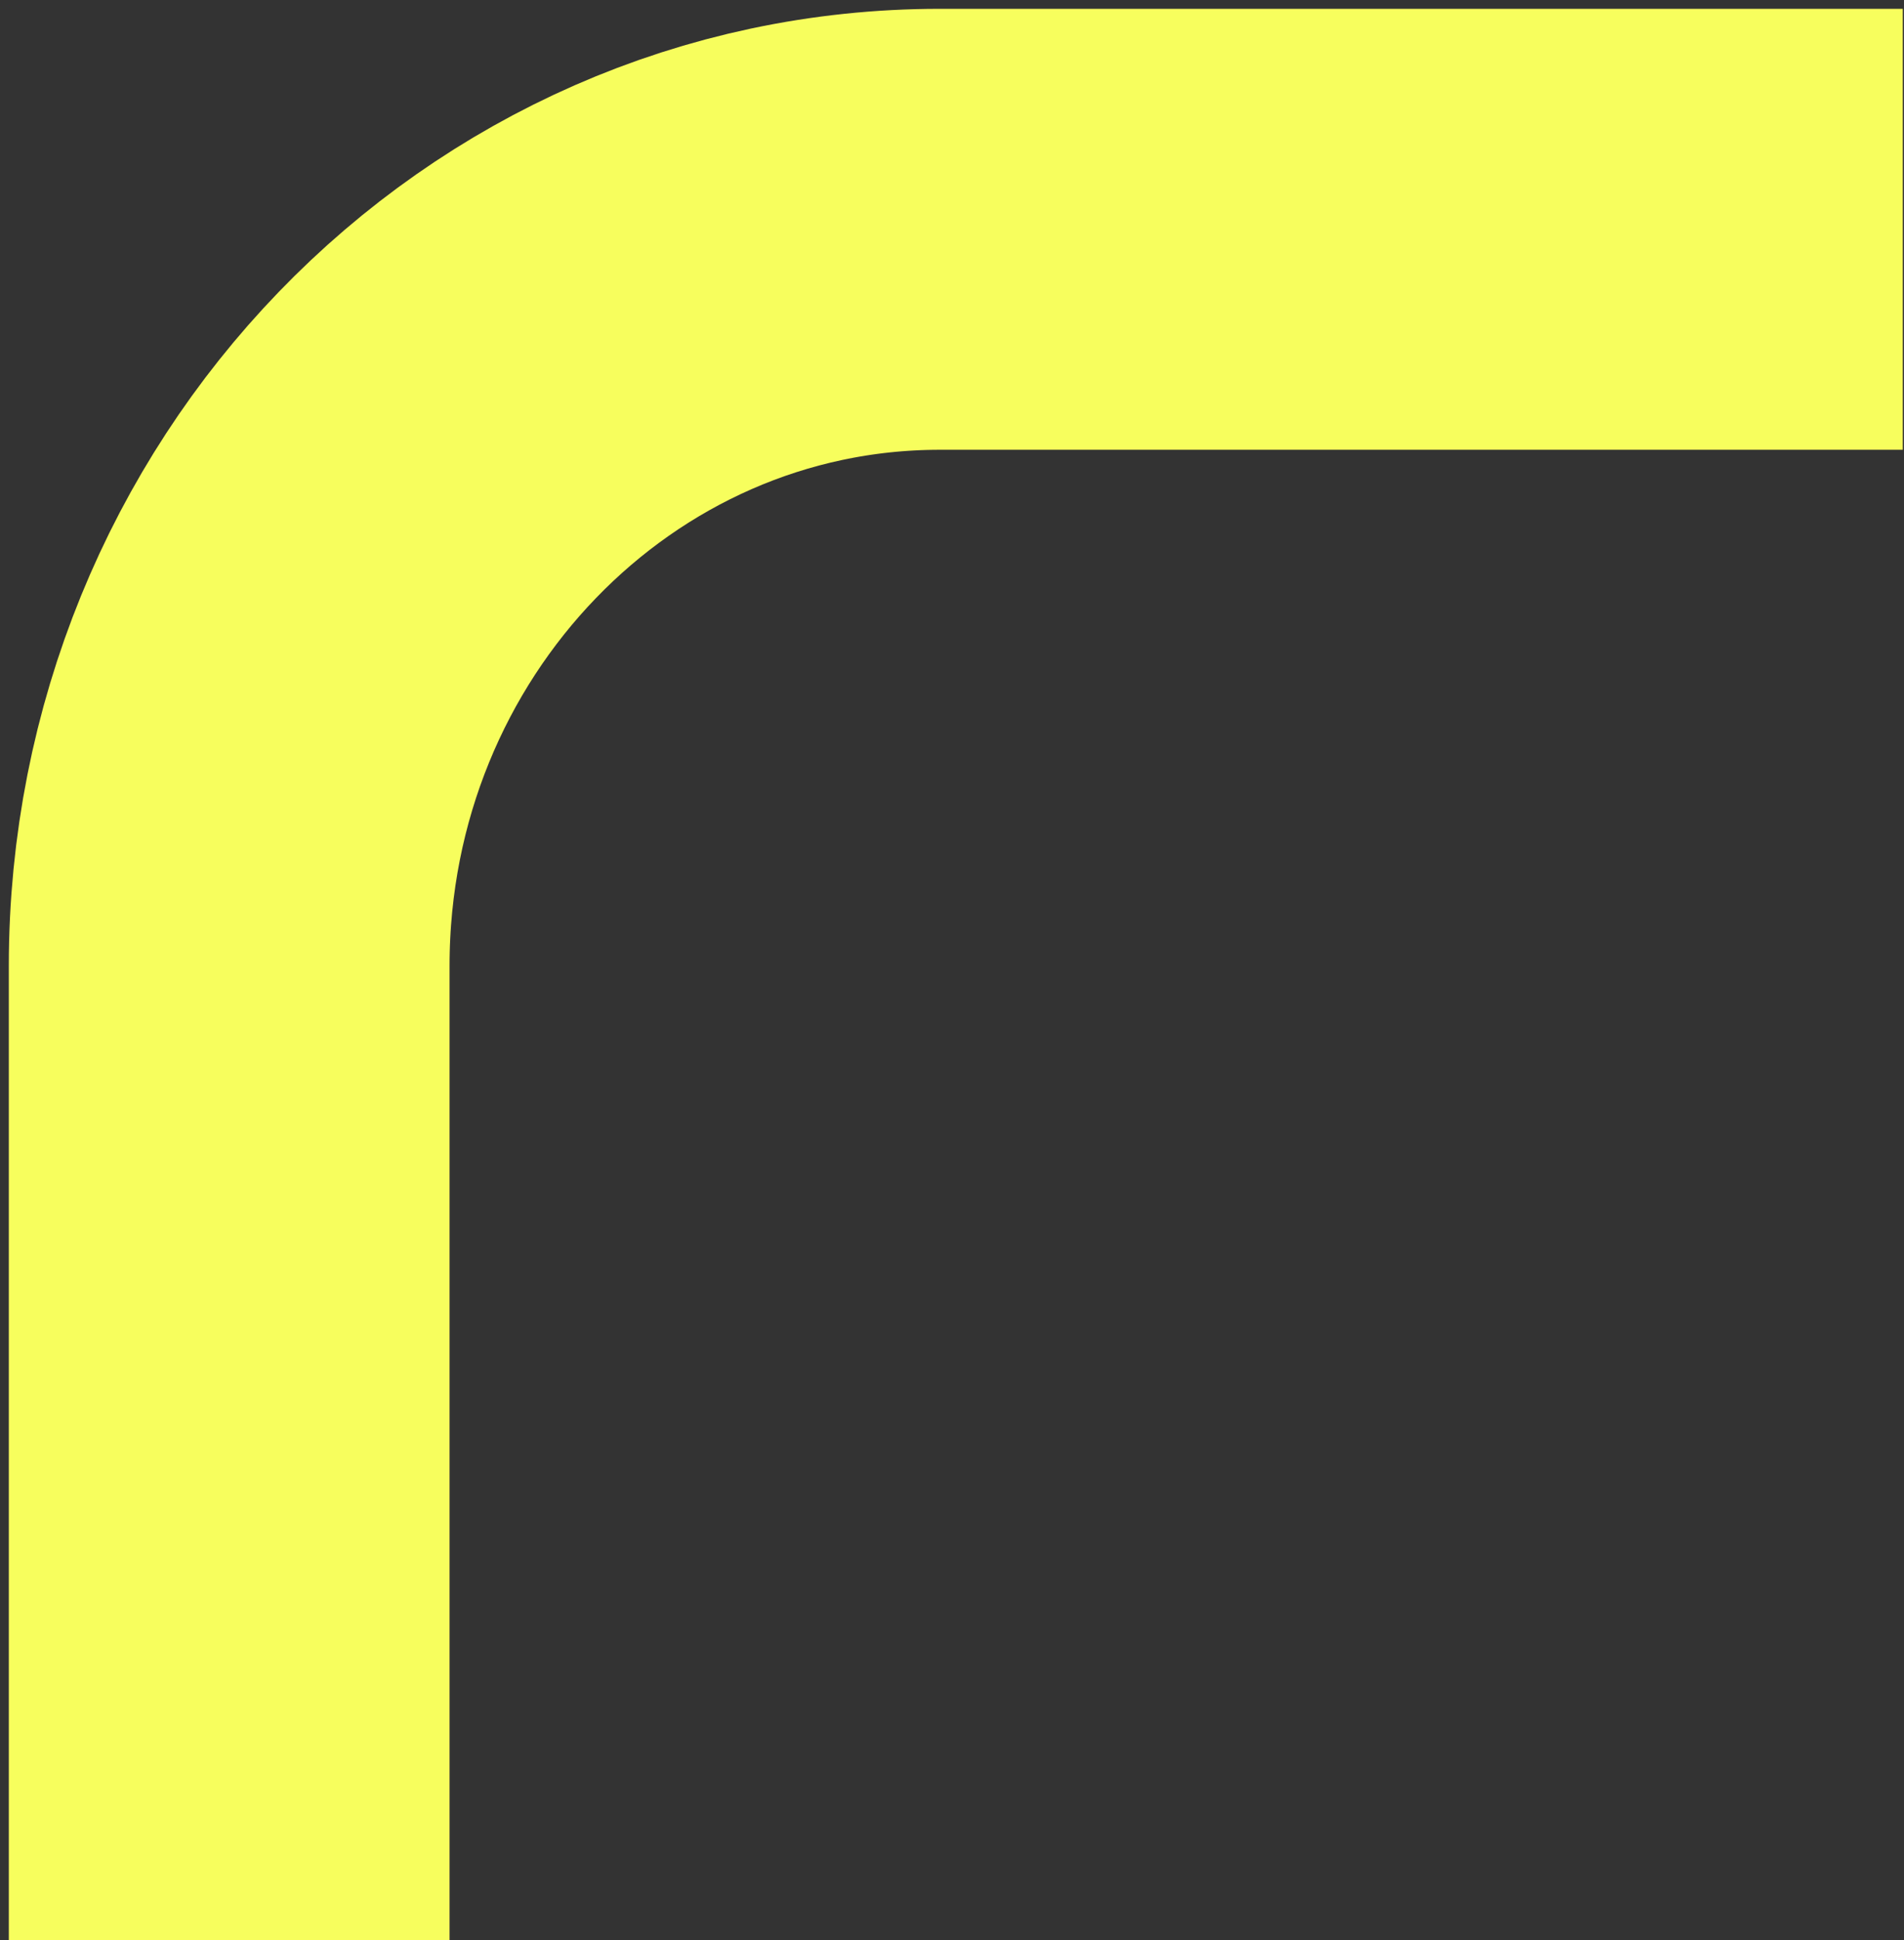<svg xmlns="http://www.w3.org/2000/svg" width="108" height="110" viewBox="0 0 108 110" fill="none"><rect x="0" y="0" width="108" height="110" fill="#333333" stroke="none"/><path d="M107.93 13L53.308 13C31.049 13 13 31.698 13 54.757L13 110" stroke="#F7FE5D" stroke-width="25"></path></svg>